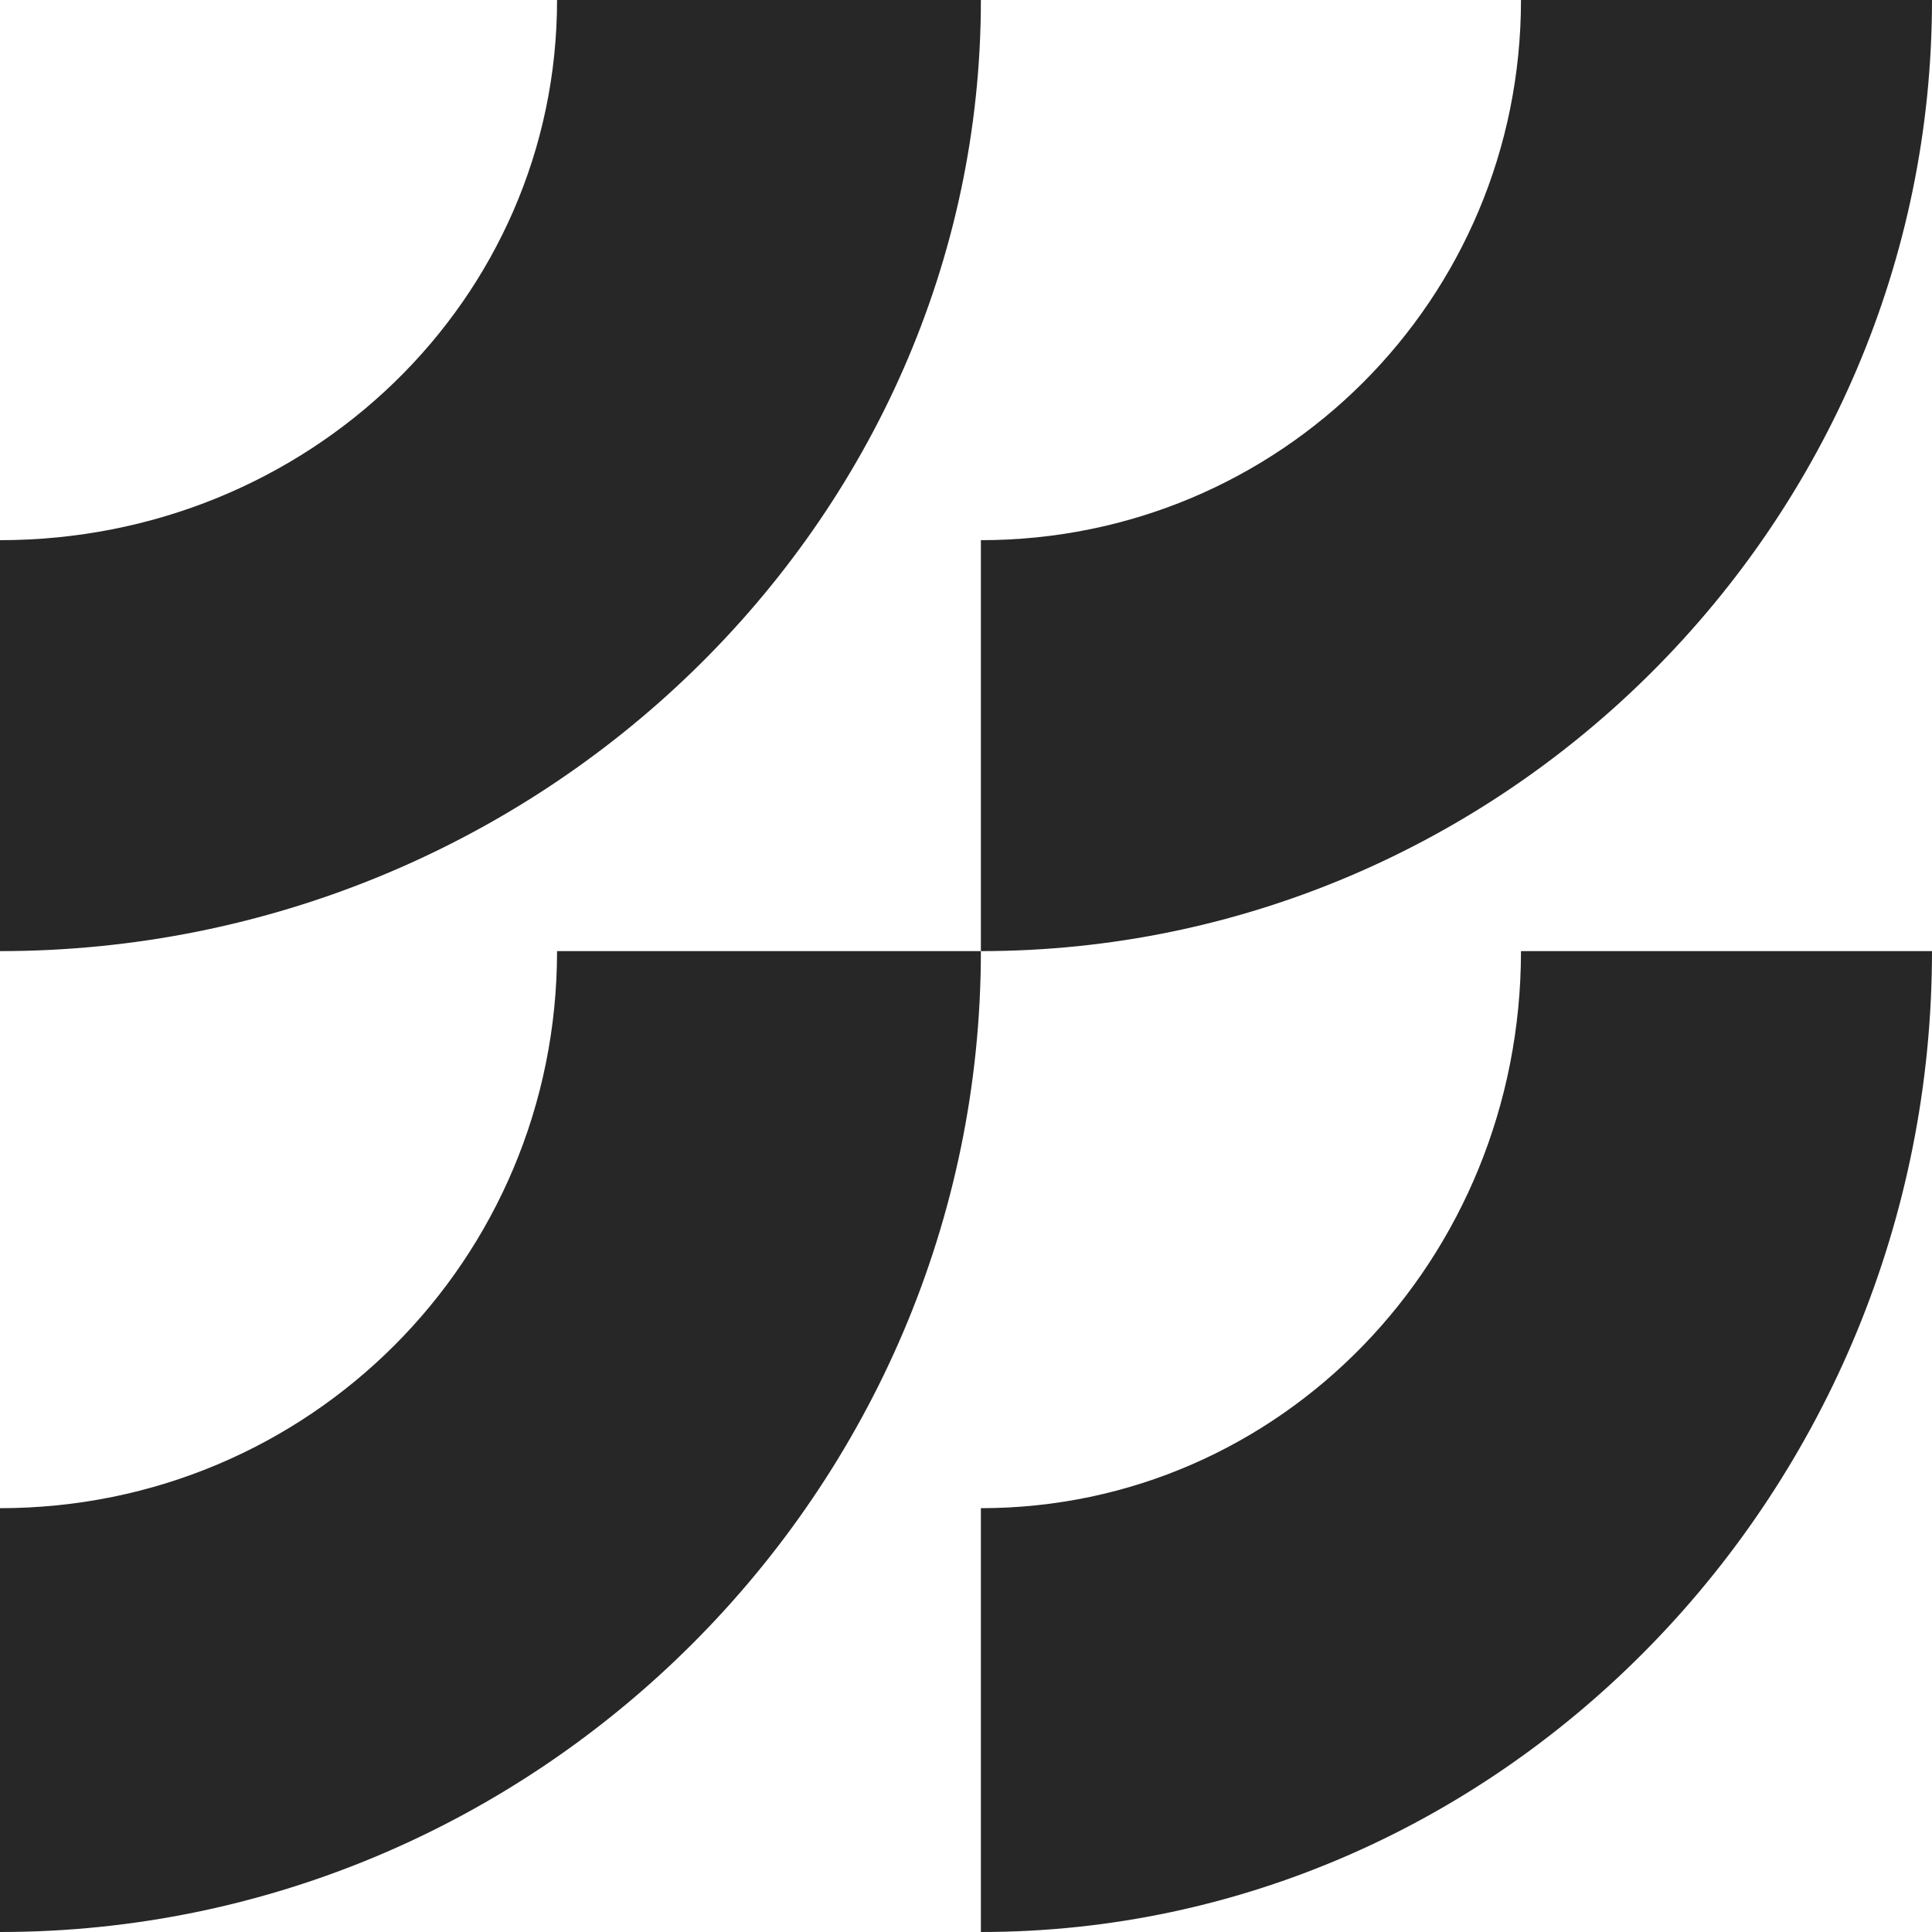 <?xml version="1.0" encoding="UTF-8"?> <svg xmlns="http://www.w3.org/2000/svg" width="27" height="27" viewBox="0 0 27 27" fill="none"> <path d="M0 27V21.077C4.315 21.077 7.785 17.608 7.785 13.292H13.708C13.708 20.823 7.531 27 0 27Z" fill="#272727"></path> <path d="M13.708 27V21.077C17.892 21.077 21.256 17.608 21.256 13.292H27C27 20.823 21.01 27 13.708 27Z" fill="#272727"></path> <path d="M0 13.292V7.549C4.315 7.549 7.785 4.185 7.785 0H13.708C13.708 7.303 7.531 13.292 0 13.292Z" fill="#272727"></path> <path d="M13.708 13.292V7.549C17.892 7.549 21.256 4.185 21.256 0H27C27 7.303 21.01 13.292 13.708 13.292Z" fill="#272727"></path> </svg> 